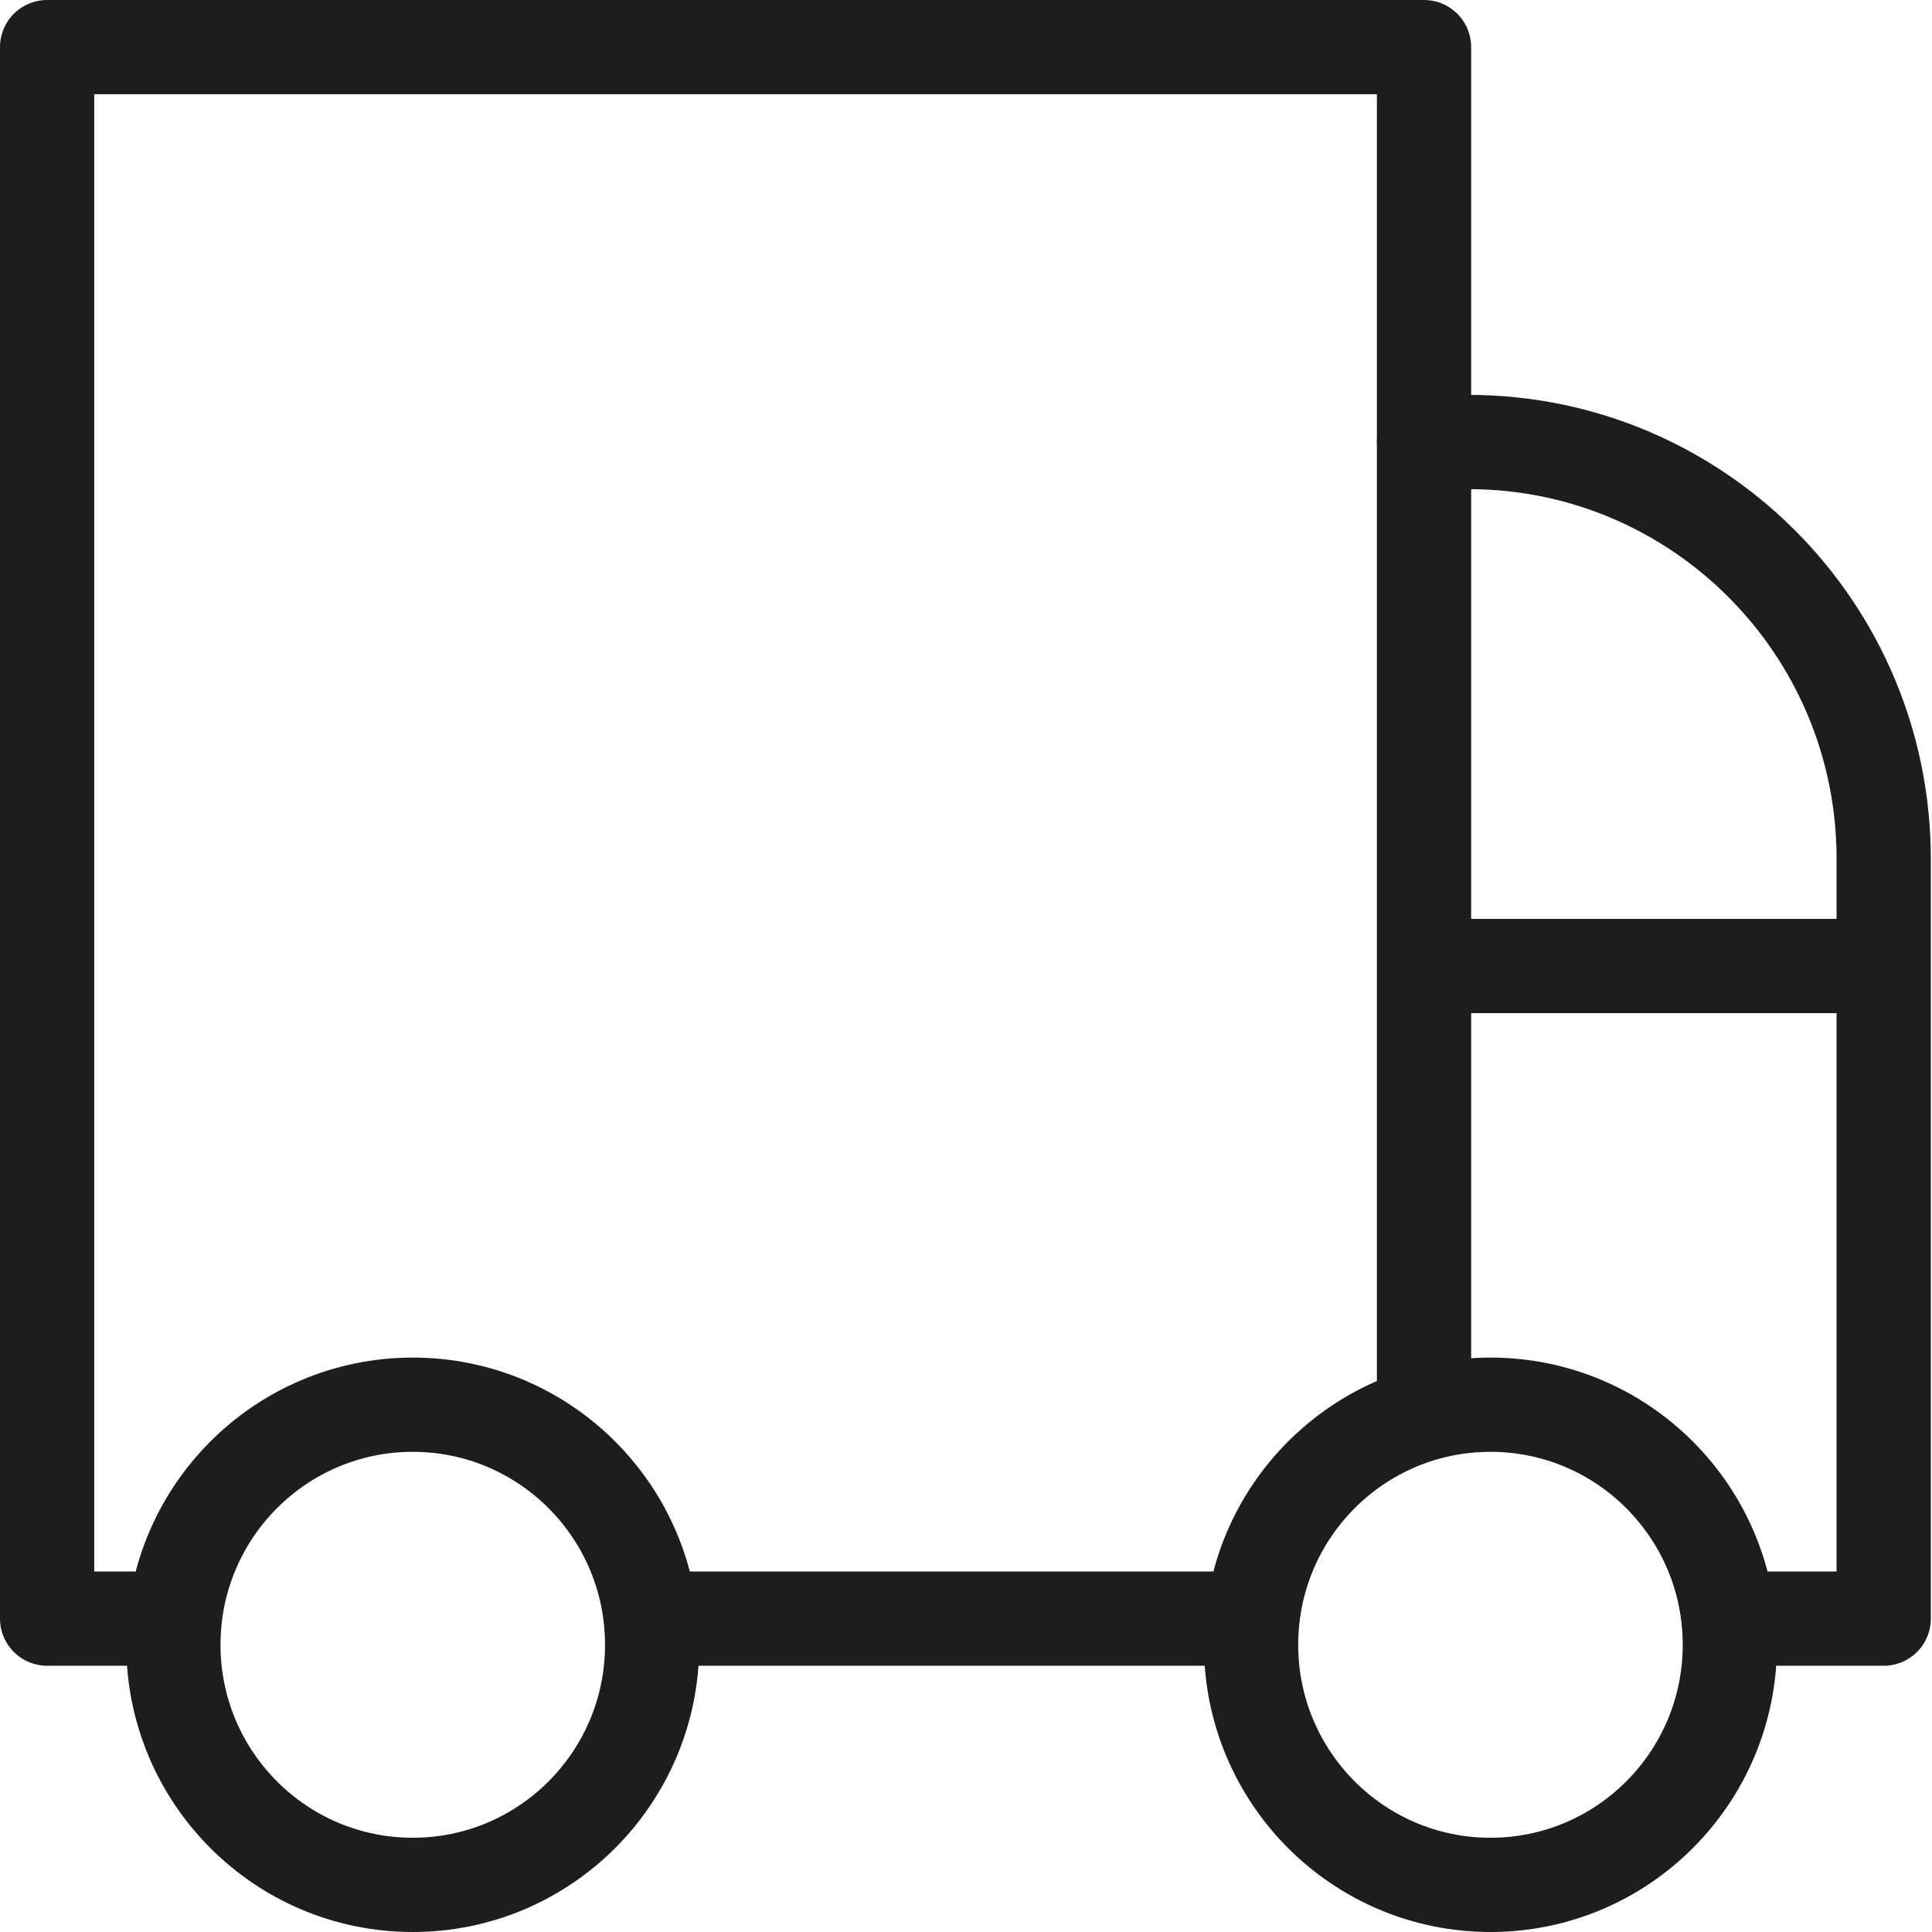 <svg xmlns="http://www.w3.org/2000/svg" fill="none" viewBox="0 0 82 82" height="82" width="82">
<path stroke-linejoin="round" stroke-linecap="round" stroke-width="4" stroke="#1D1D1D" d="M7.36 68.7H2V2H60.44V18.76H62.32C72.06 18.76 79.95 26.68 79.95 36.45V68.7H74.04"></path>
<path stroke-linejoin="round" stroke-linecap="round" stroke-width="4" stroke="#1D1D1D" d="M53.1 68.7H27.68"></path>
<path stroke-linejoin="round" stroke-linecap="round" stroke-width="4" stroke="#1D1D1D" d="M17.519 80C23.131 80 27.679 75.438 27.679 69.81C27.679 64.182 23.131 59.62 17.519 59.62C11.908 59.62 7.359 64.182 7.359 69.81C7.359 75.438 11.908 80 17.519 80Z"></path>
<path stroke-linejoin="round" stroke-linecap="round" stroke-width="4" stroke="#1D1D1D" d="M63.26 80C68.871 80 73.42 75.438 73.42 69.81C73.42 64.182 68.871 59.62 63.26 59.62C57.648 59.62 53.1 64.182 53.1 69.81C53.1 75.438 57.648 80 63.26 80Z"></path>
<path stroke-linejoin="round" stroke-linecap="round" stroke-width="4" stroke="#1D1D1D" d="M60.44 18.76V59.62"></path>
<path stroke-linejoin="round" stroke-linecap="round" stroke-width="4" stroke="#1D1D1D" d="M60.92 41H79.5"></path>
</svg>

